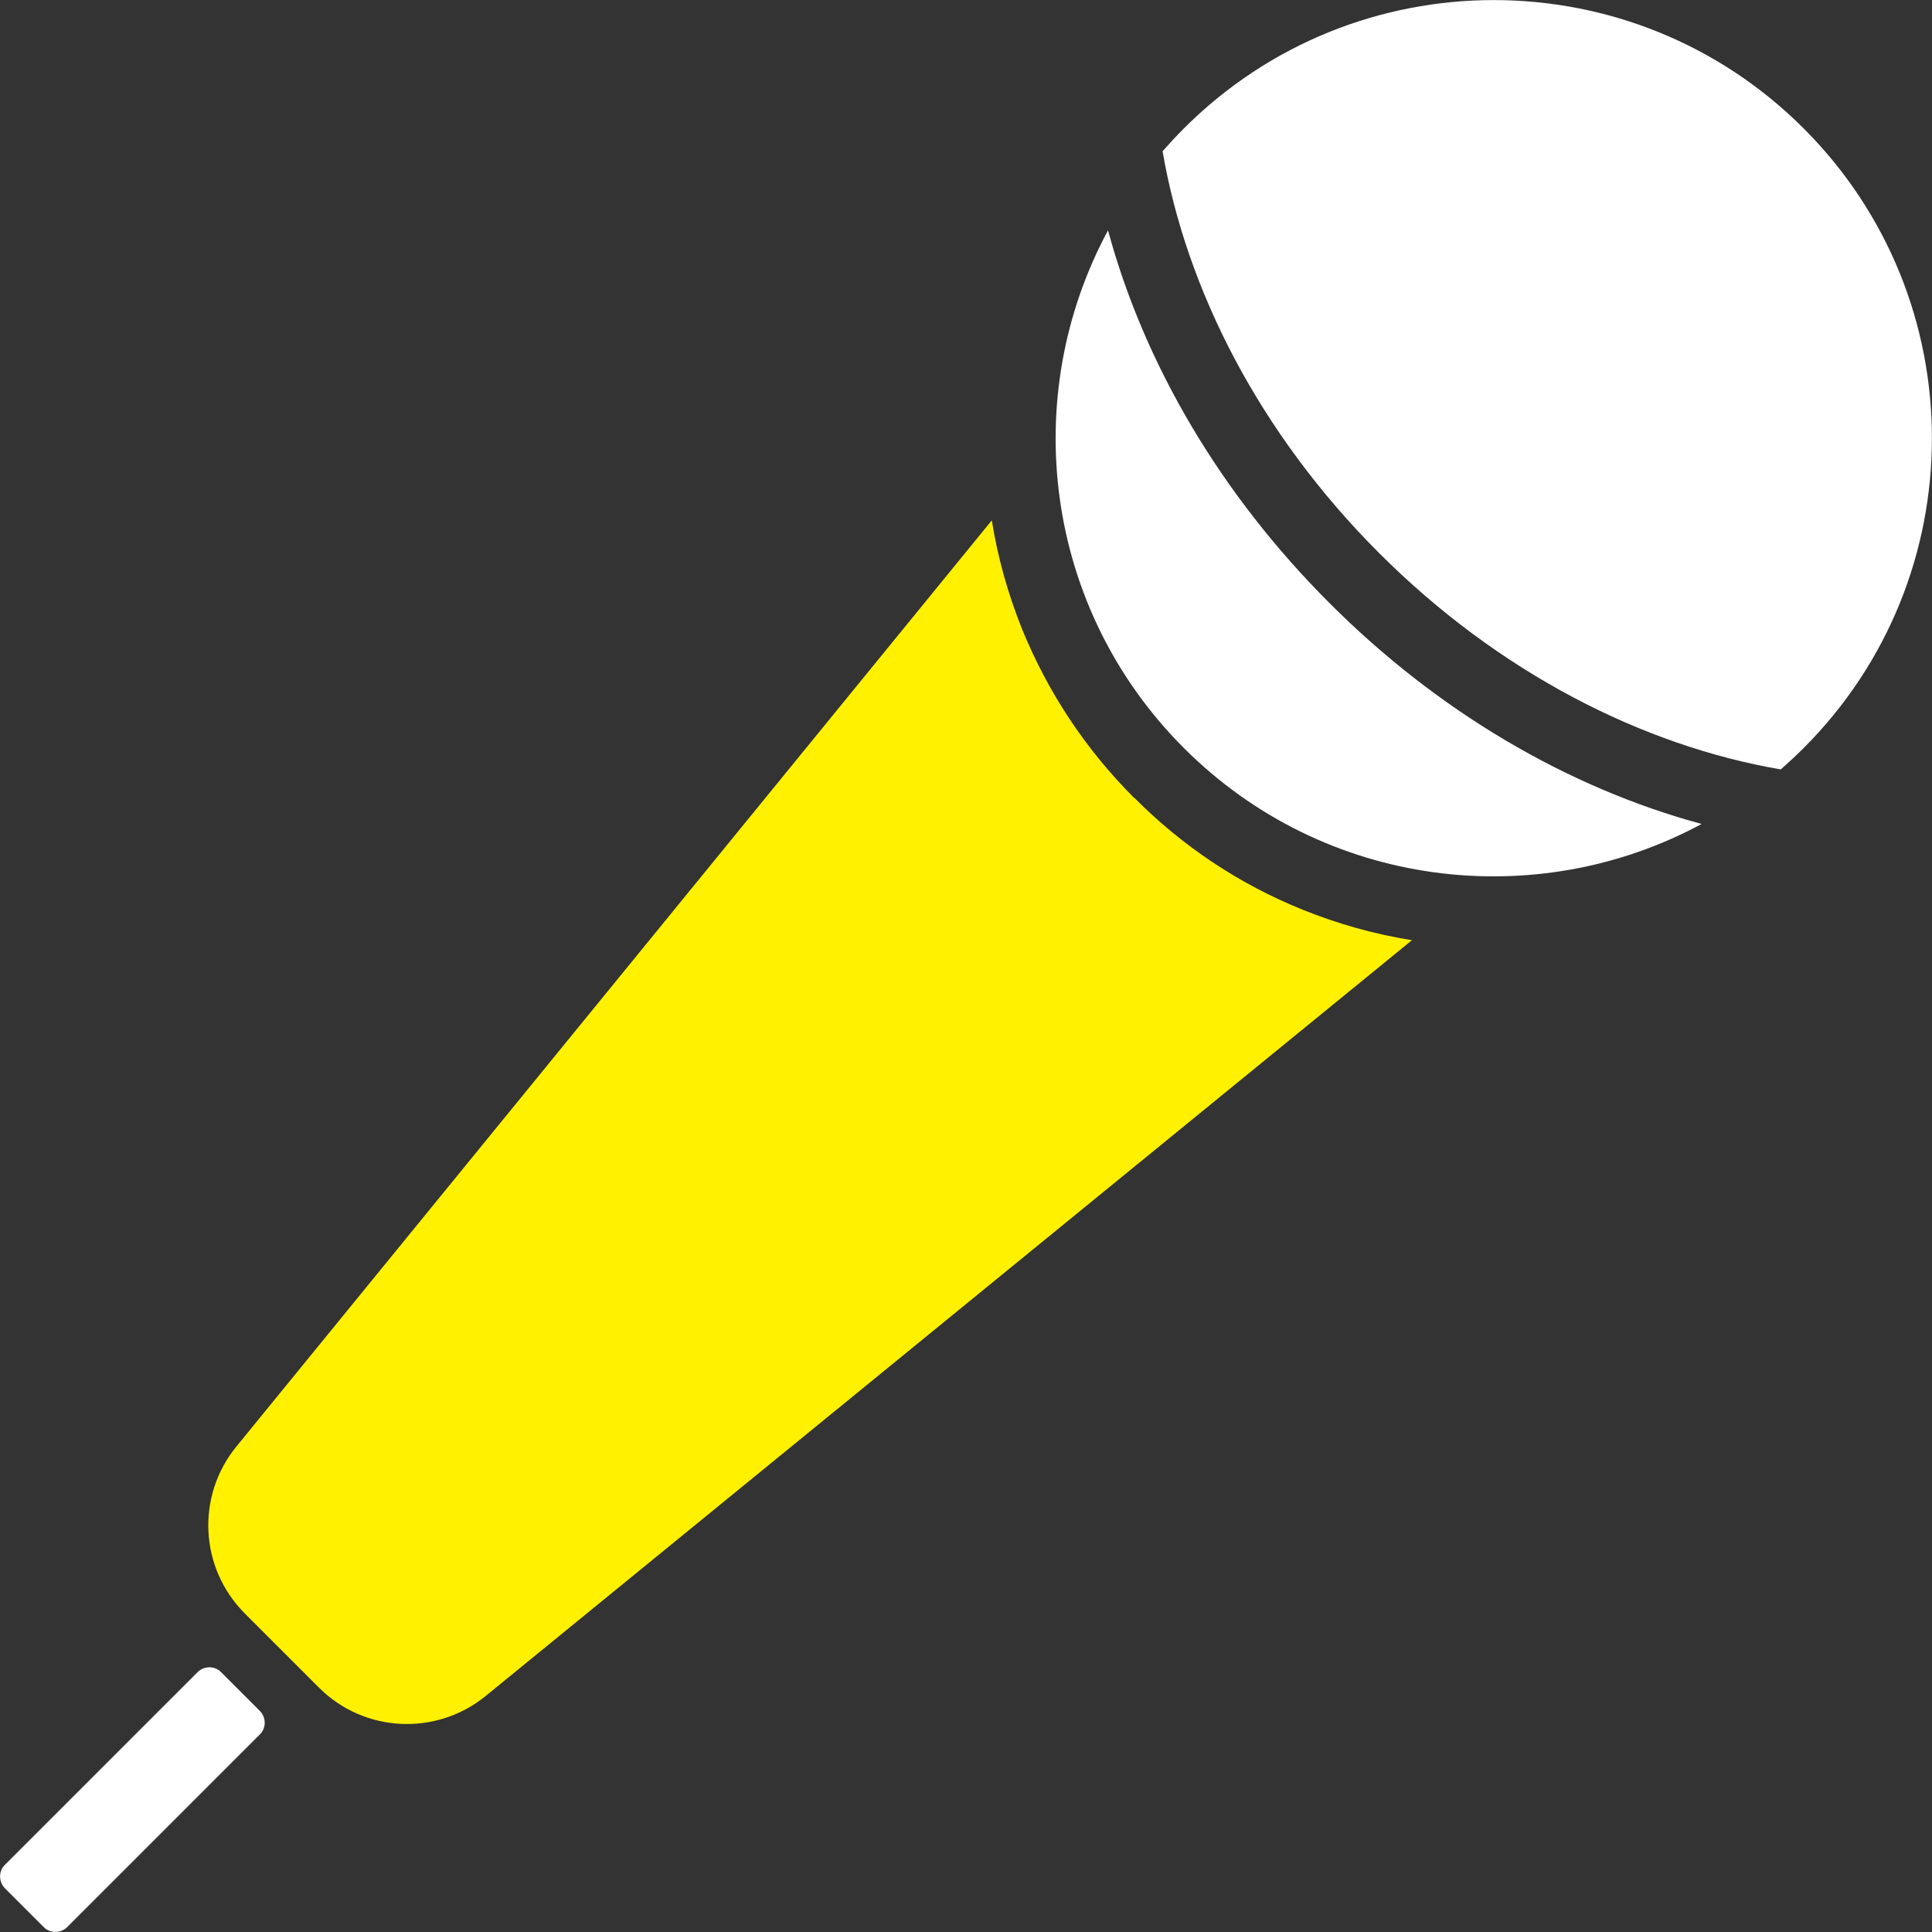 <?xml version="1.0" encoding="UTF-8"?>
<svg id="_レイヤー_2" data-name="レイヤー 2" xmlns="http://www.w3.org/2000/svg" viewBox="0 0 65.16 65.16">
  <rect x="0" y="0" width="65.16" height="65.16" fill="#333333" stroke="none"/>
  <defs>
    <style>
      .cls-1 {
        fill: #fff;
      }

      .cls-1, .cls-2 {
        stroke-width: 0px;
      }

      .cls-2 {
        fill: #fff100;
      }
    </style>
  </defs>
  <g id="_内容" data-name="内容">
    <g>
      <path class="cls-2" d="M38.25,26.91c-1.64-1.64-2.9-3.55-3.77-5.67-.48-1.19-.83-2.43-1.03-3.69L7.97,48.79c-1.36,1.67-1.24,4.09.28,5.62l2.51,2.51c1.52,1.52,3.95,1.64,5.62.28l31.24-25.49c-1.26-.2-2.5-.55-3.69-1.03-2.13-.86-4.04-2.13-5.67-3.77Z"/>
      <path class="cls-1" d="M60.83,4.33c-5.77-5.77-15.13-5.77-20.9,0-.25.25-.49.51-.72.77.8,4.67,3.27,9.52,7.3,13.55s8.88,6.5,13.55,7.3c.26-.23.52-.47.77-.72,5.77-5.77,5.77-15.13,0-20.9Z"/>
      <path class="cls-1" d="M37.37,7.77c-3.02,5.6-2.17,12.73,2.56,17.46s11.86,5.58,17.46,2.56c-4.54-1.23-8.92-3.81-12.56-7.46-3.65-3.65-6.23-8.02-7.46-12.56Z"/>
      <path class="cls-1" d="M7.45,56.39c-.21-.21-.56-.21-.78,0L.16,62.9c-.21.21-.21.56,0,.78l.66.66.66.66c.21.21.56.21.78,0l6.51-6.51c.21-.21.21-.56,0-.78l-1.32-1.32Z"/>
    </g>
  </g>
</svg>